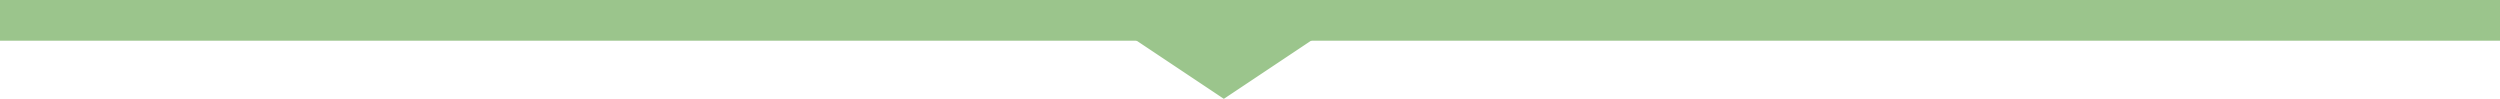 <svg xmlns="http://www.w3.org/2000/svg" width="430" height="17" viewBox="0 0 430 17">
  <g id="Group_1061" data-name="Group 1061" transform="translate(-430)">
    <rect id="Rectangle_373" data-name="Rectangle 373" width="430" height="7" transform="translate(430)" fill="#9bc58c"/>
    <path id="Polygon_7" data-name="Polygon 7" d="M19.5,0,39,13H0Z" transform="translate(660 17) rotate(180)" fill="#9bc58c"/>
  </g>
</svg>
